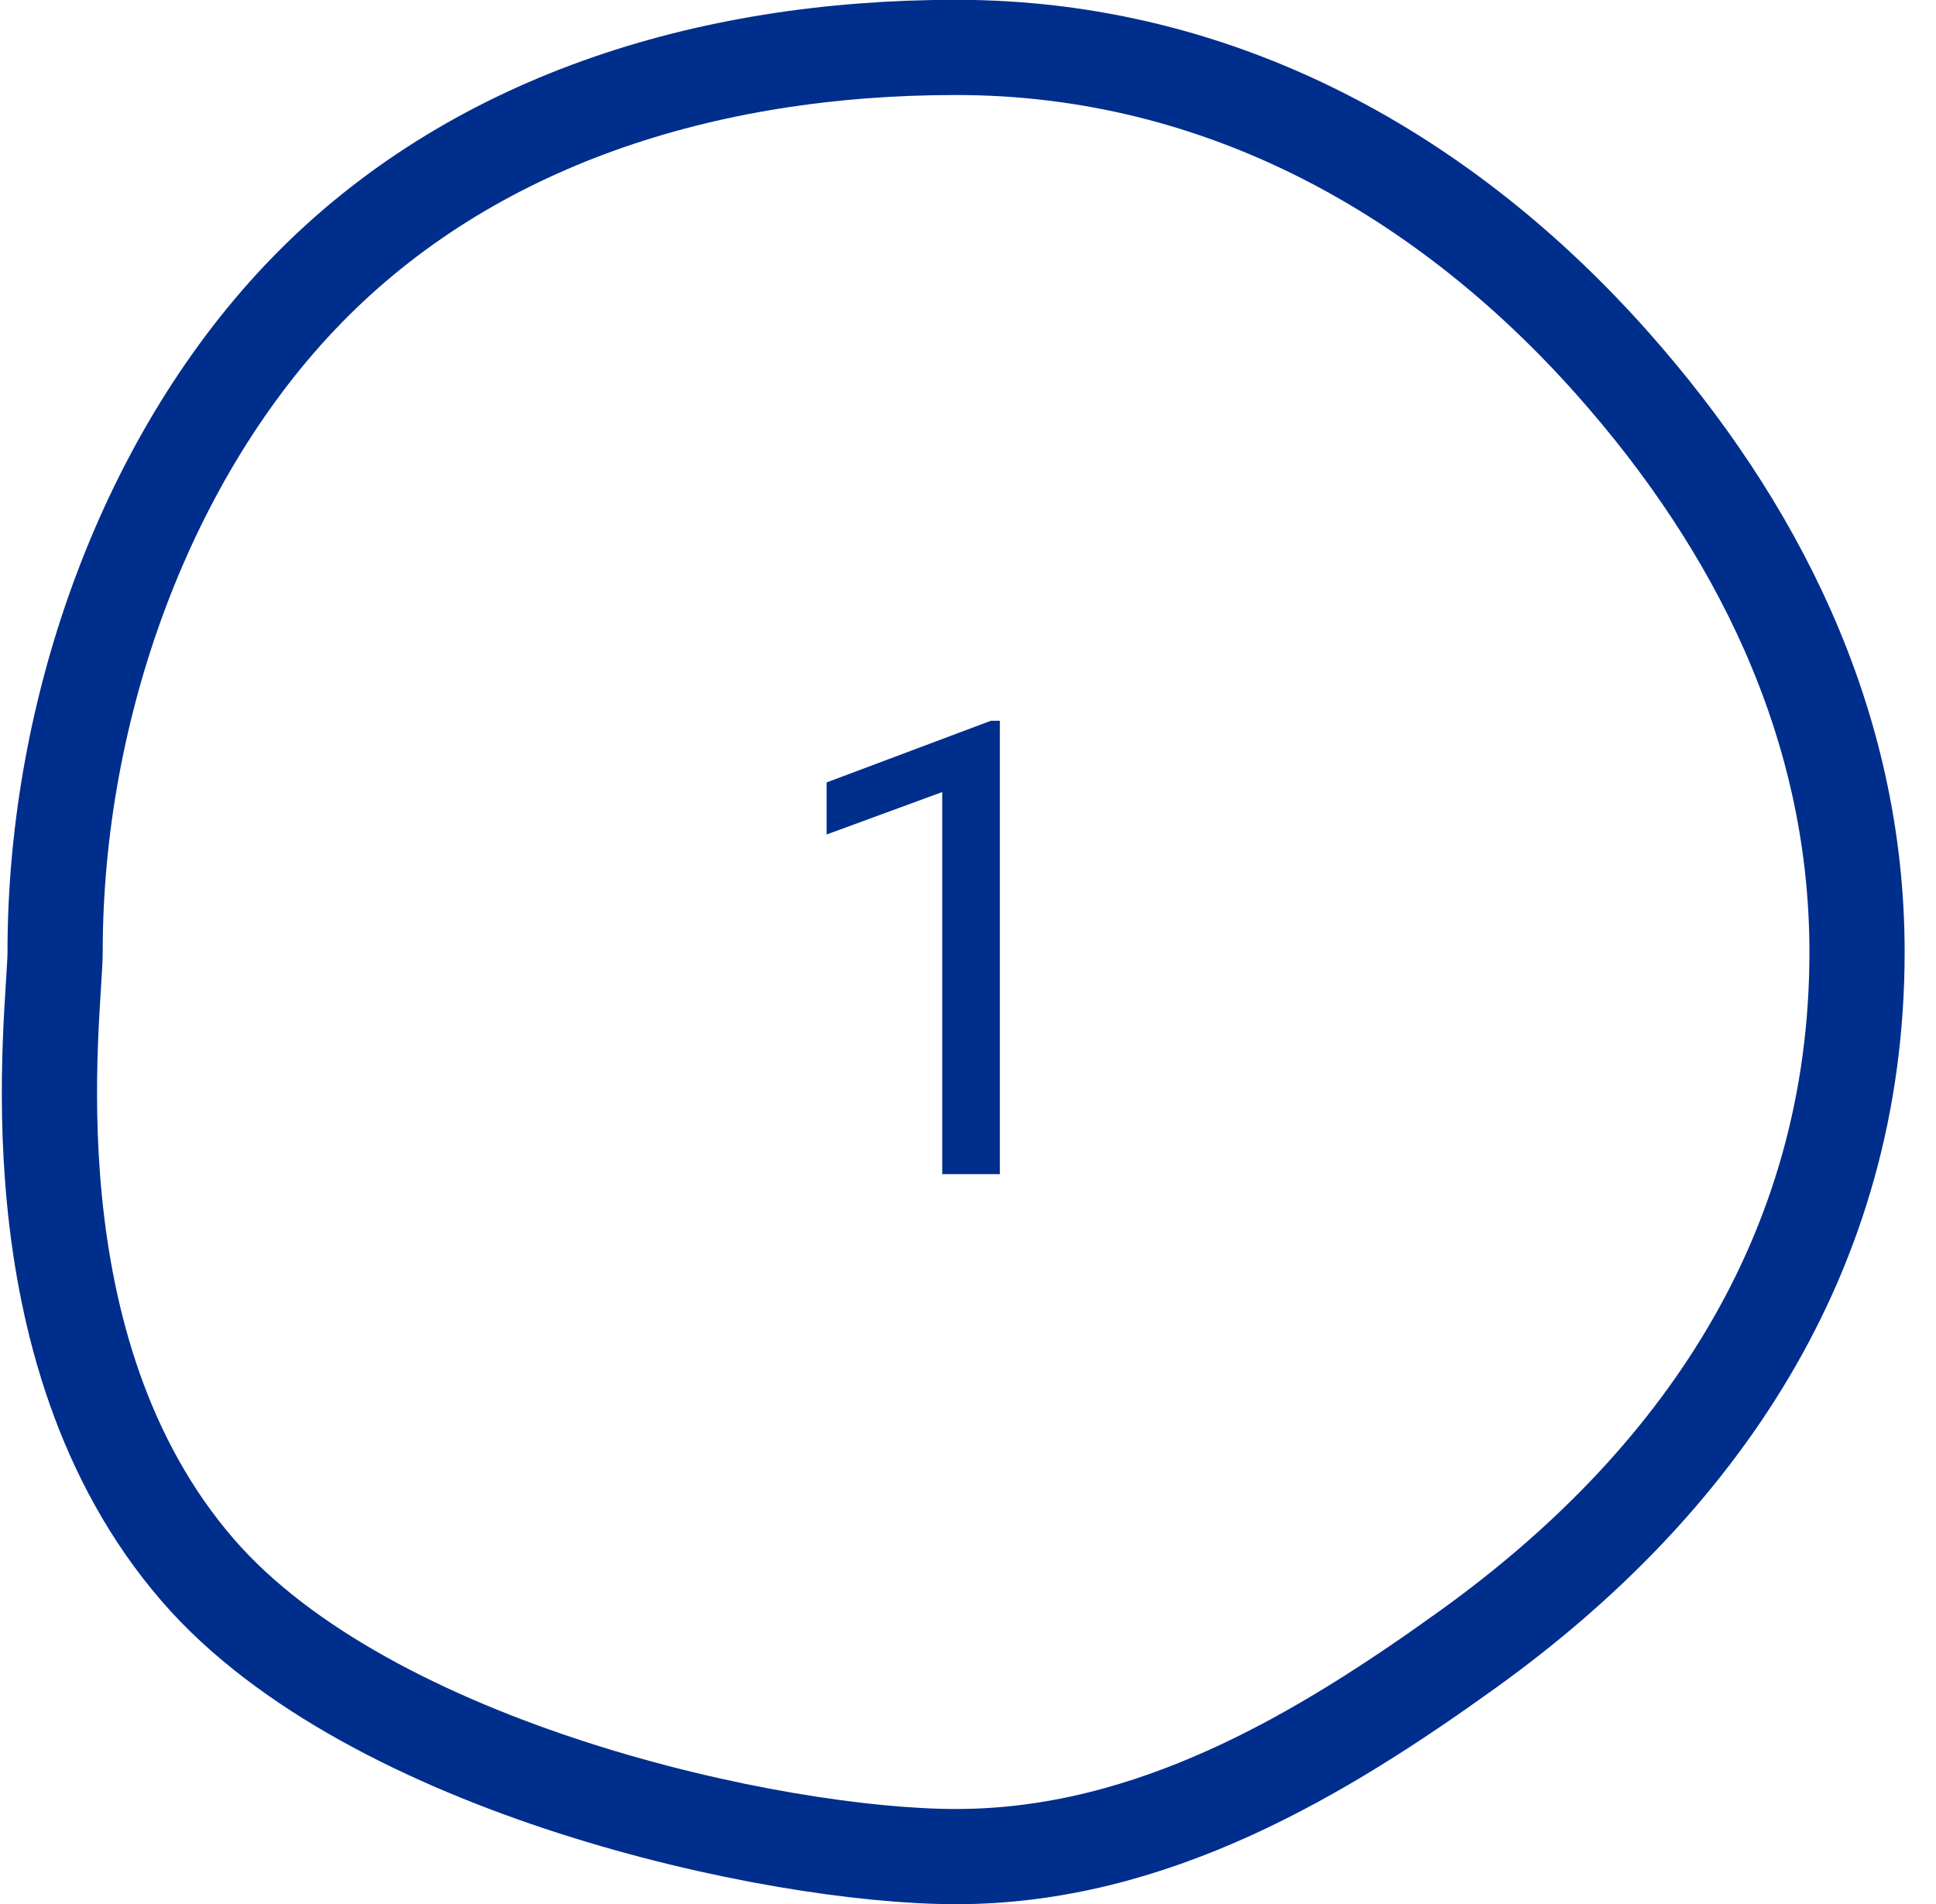 <svg width="61" height="60" viewBox="0 0 61 60" fill="none" xmlns="http://www.w3.org/2000/svg">
<path d="M30.124 58.506C36.29 58.506 41.624 55.306 46.279 51.953C53.461 46.781 58.512 39.552 58.512 30C58.512 22.723 55.278 16.49 50.808 11.452C45.609 5.592 38.555 1.494 30.124 1.494C22.174 1.494 14.828 3.851 9.675 9.139C4.665 14.279 1.736 22.239 1.736 30C1.736 31.862 0.182 42.501 6.243 49.491C11.66 55.737 24.382 58.506 30.124 58.506Z" stroke="#002E8C" stroke-width="3"/>
<path d="M31.504 37H29.688V24.959L26.045 26.297V24.656L31.221 22.713H31.504V37Z" fill="#002E8C"/>
</svg>
